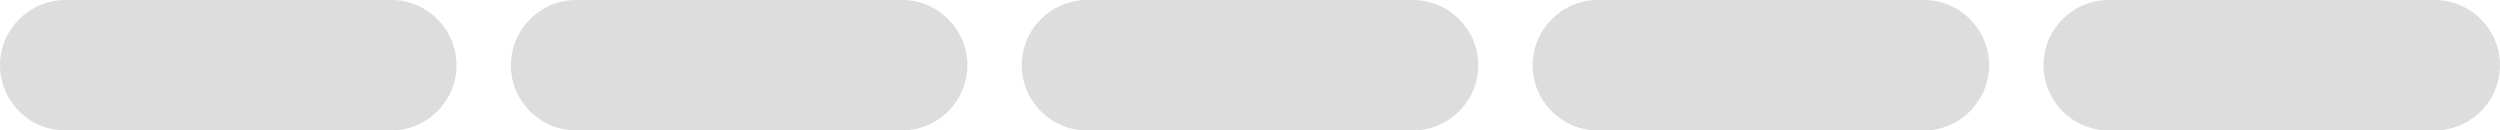 <svg xmlns="http://www.w3.org/2000/svg" viewBox="0 0 230 12">
<style type="text/css">
	.st0{fill:#DDDDDD;}
</style>
<g id="组_397" transform="translate(-1088 -728)">
	<path id="矩形_350" class="st0" d="M1094,728h30c3.3,0,6,2.7,6,6l0,0c0,3.3-2.7,6-6,6h-30c-3.3,0-6-2.7-6-6l0,0
		C1088,730.7,1090.7,728,1094,728z"/>
	<path id="矩形_351" class="st0" d="M1141,728h30c3.3,0,6,2.7,6,6l0,0c0,3.3-2.7,6-6,6h-30c-3.3,0-6-2.7-6-6l0,0
		C1135,730.7,1137.7,728,1141,728z"/>
	<path id="矩形_352" class="st0" d="M1188,728h30c3.3,0,6,2.7,6,6l0,0c0,3.3-2.7,6-6,6h-30c-3.3,0-6-2.7-6-6l0,0
		C1182,730.7,1184.7,728,1188,728z"/>
	<path id="矩形_353" class="st0" d="M1235,728h30c3.3,0,6,2.7,6,6l0,0c0,3.3-2.7,6-6,6h-30c-3.3,0-6-2.7-6-6l0,0
		C1229,730.7,1231.7,728,1235,728z"/>
	<path id="矩形_356" class="st0" d="M1282,728h30c3.3,0,6,2.7,6,6l0,0c0,3.3-2.7,6-6,6h-30c-3.3,0-6-2.7-6-6l0,0
		C1276,730.7,1278.7,728,1282,728z"/>
</g>
</svg>

